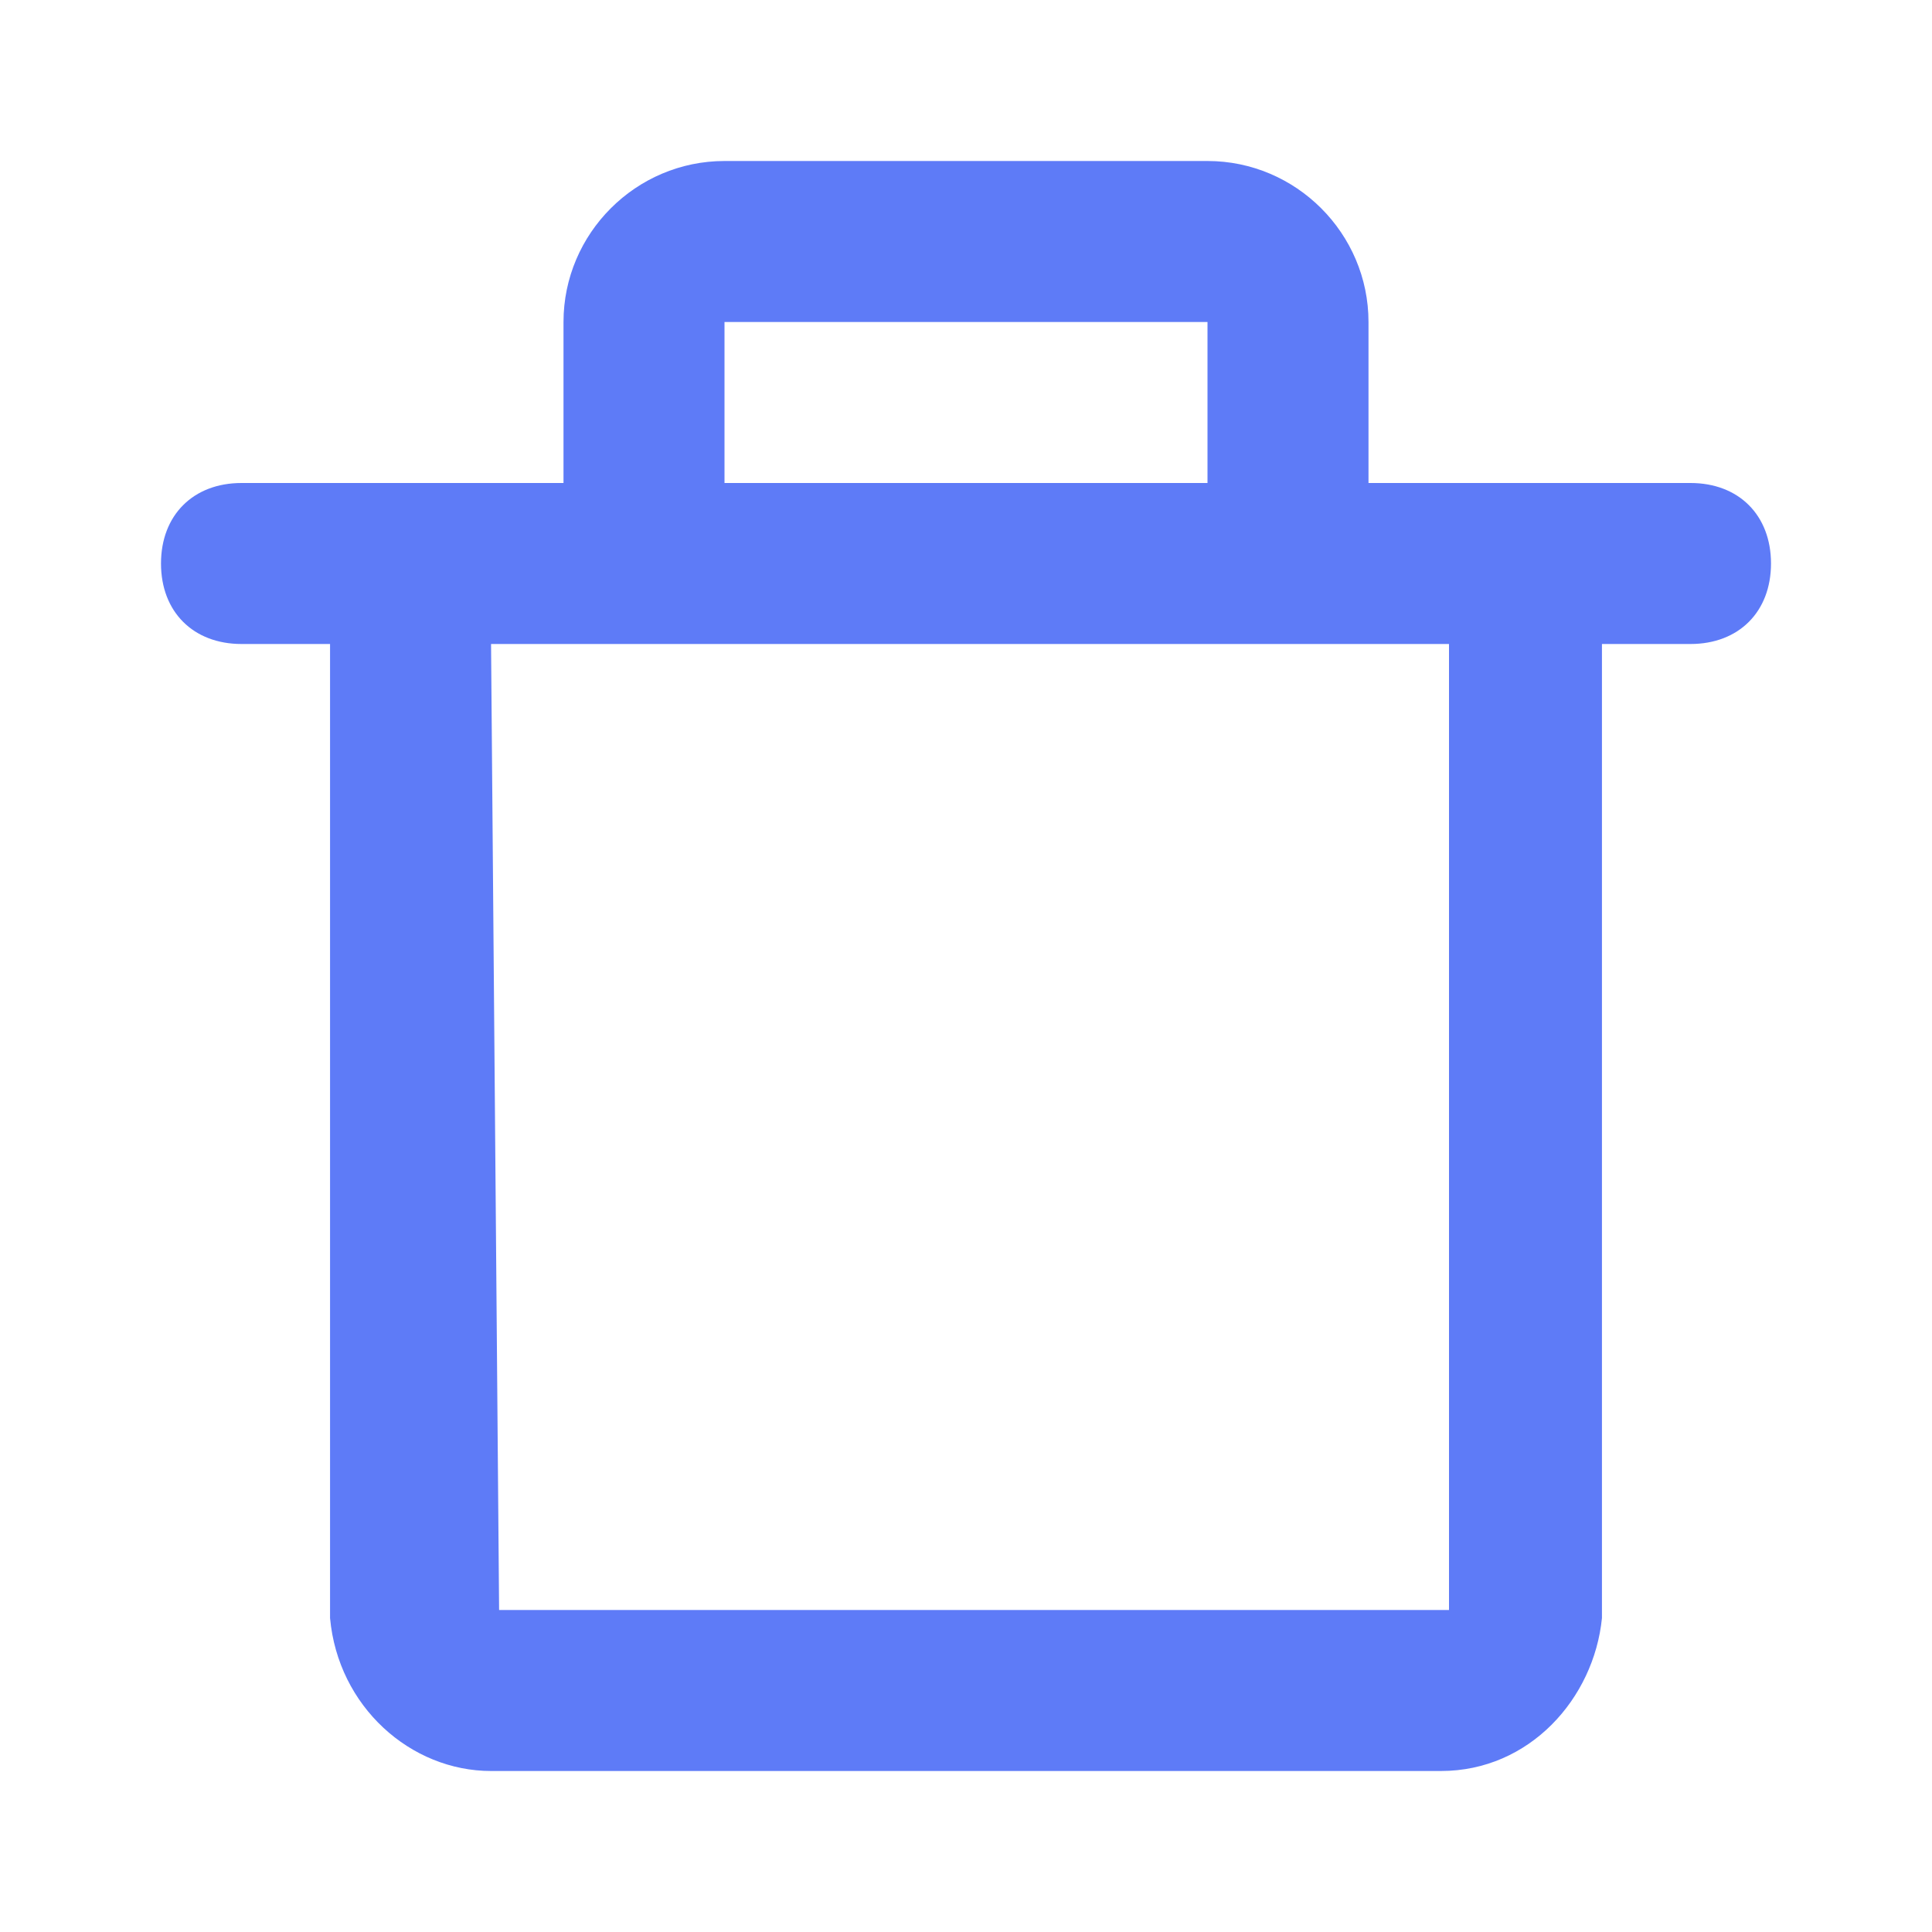 <svg width="24" height="24" viewBox="0 0 24 24" fill="none" xmlns="http://www.w3.org/2000/svg">
<path d="M7 4C7 2.9 7.9 2 9 2H15C16.1 2 17 2.9 17 4V6H21C21.6 6 22 6.4 22 7C22 7.6 21.6 8 21 8H19.9V20.1C19.8 21.1 19 22 17.9 22H6.1C5.1 22 4.2 21.2 4.1 20.1V8H3C2.4 8 2 7.6 2 7C2 6.4 2.4 6 3 6H7V4ZM9 6H15V4H9V6ZM6.1 8L6.2 20H18V8H6.1Z" fill="#5E7BF7"/>
</svg>
